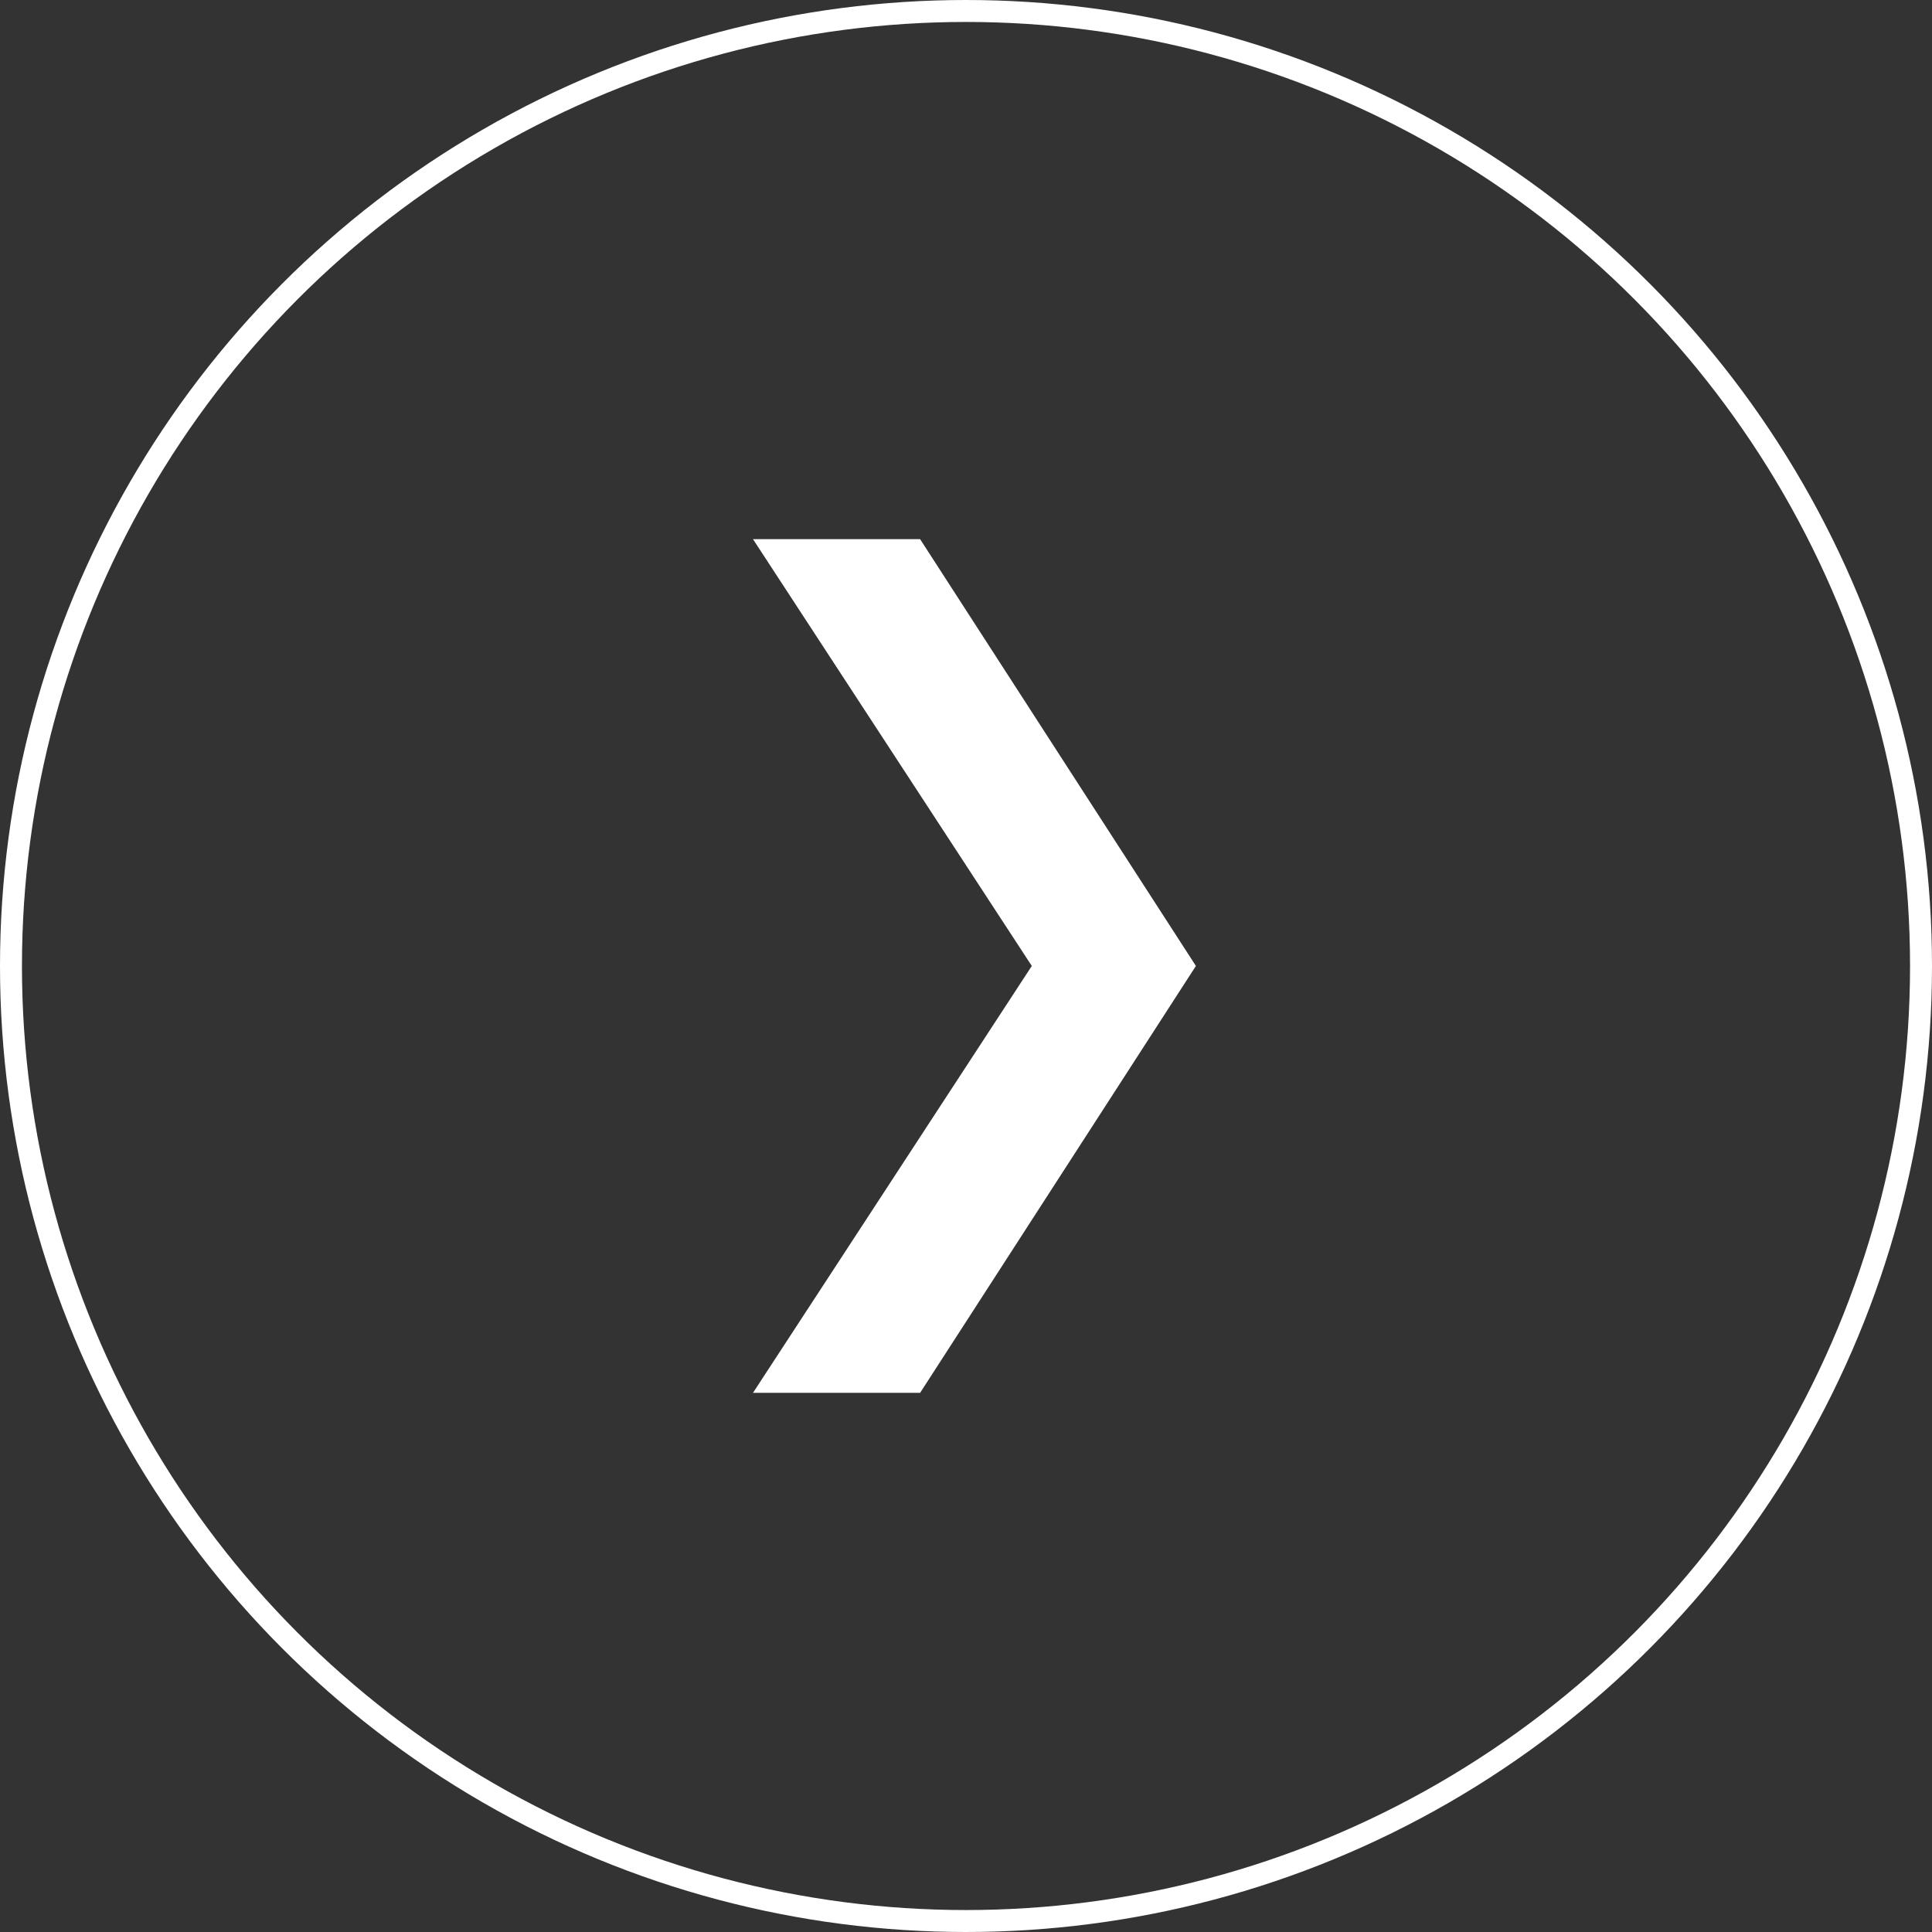<svg xmlns="http://www.w3.org/2000/svg" width="88" height="88" viewBox="0 0 88 88"><rect x="0" y="0" width="88" height="88" fill="#333333" stroke="none"/><g id="Built_for_real-world_business_Right" data-name="Built for real-world business Right" transform="translate(0.329 -0.056)"><g id="Ellipse_36" data-name="Ellipse 36" transform="translate(-0.329 0.056)" fill="none" stroke="#fff" stroke-width="1"><circle cx="44" cy="44" r="44" stroke="none"></circle><circle cx="44" cy="44" r="43.5" fill="none"></circle></g><path id="Path_19480" data-name="Path 19480" d="M38.886,0,19.445,12.7,0,0C0,5.827,0,7.612,0,7.612L19.445,20.175,38.886,7.612" transform="translate(33.968 63.499) rotate(-90)" fill="#fff"></path></g></svg>